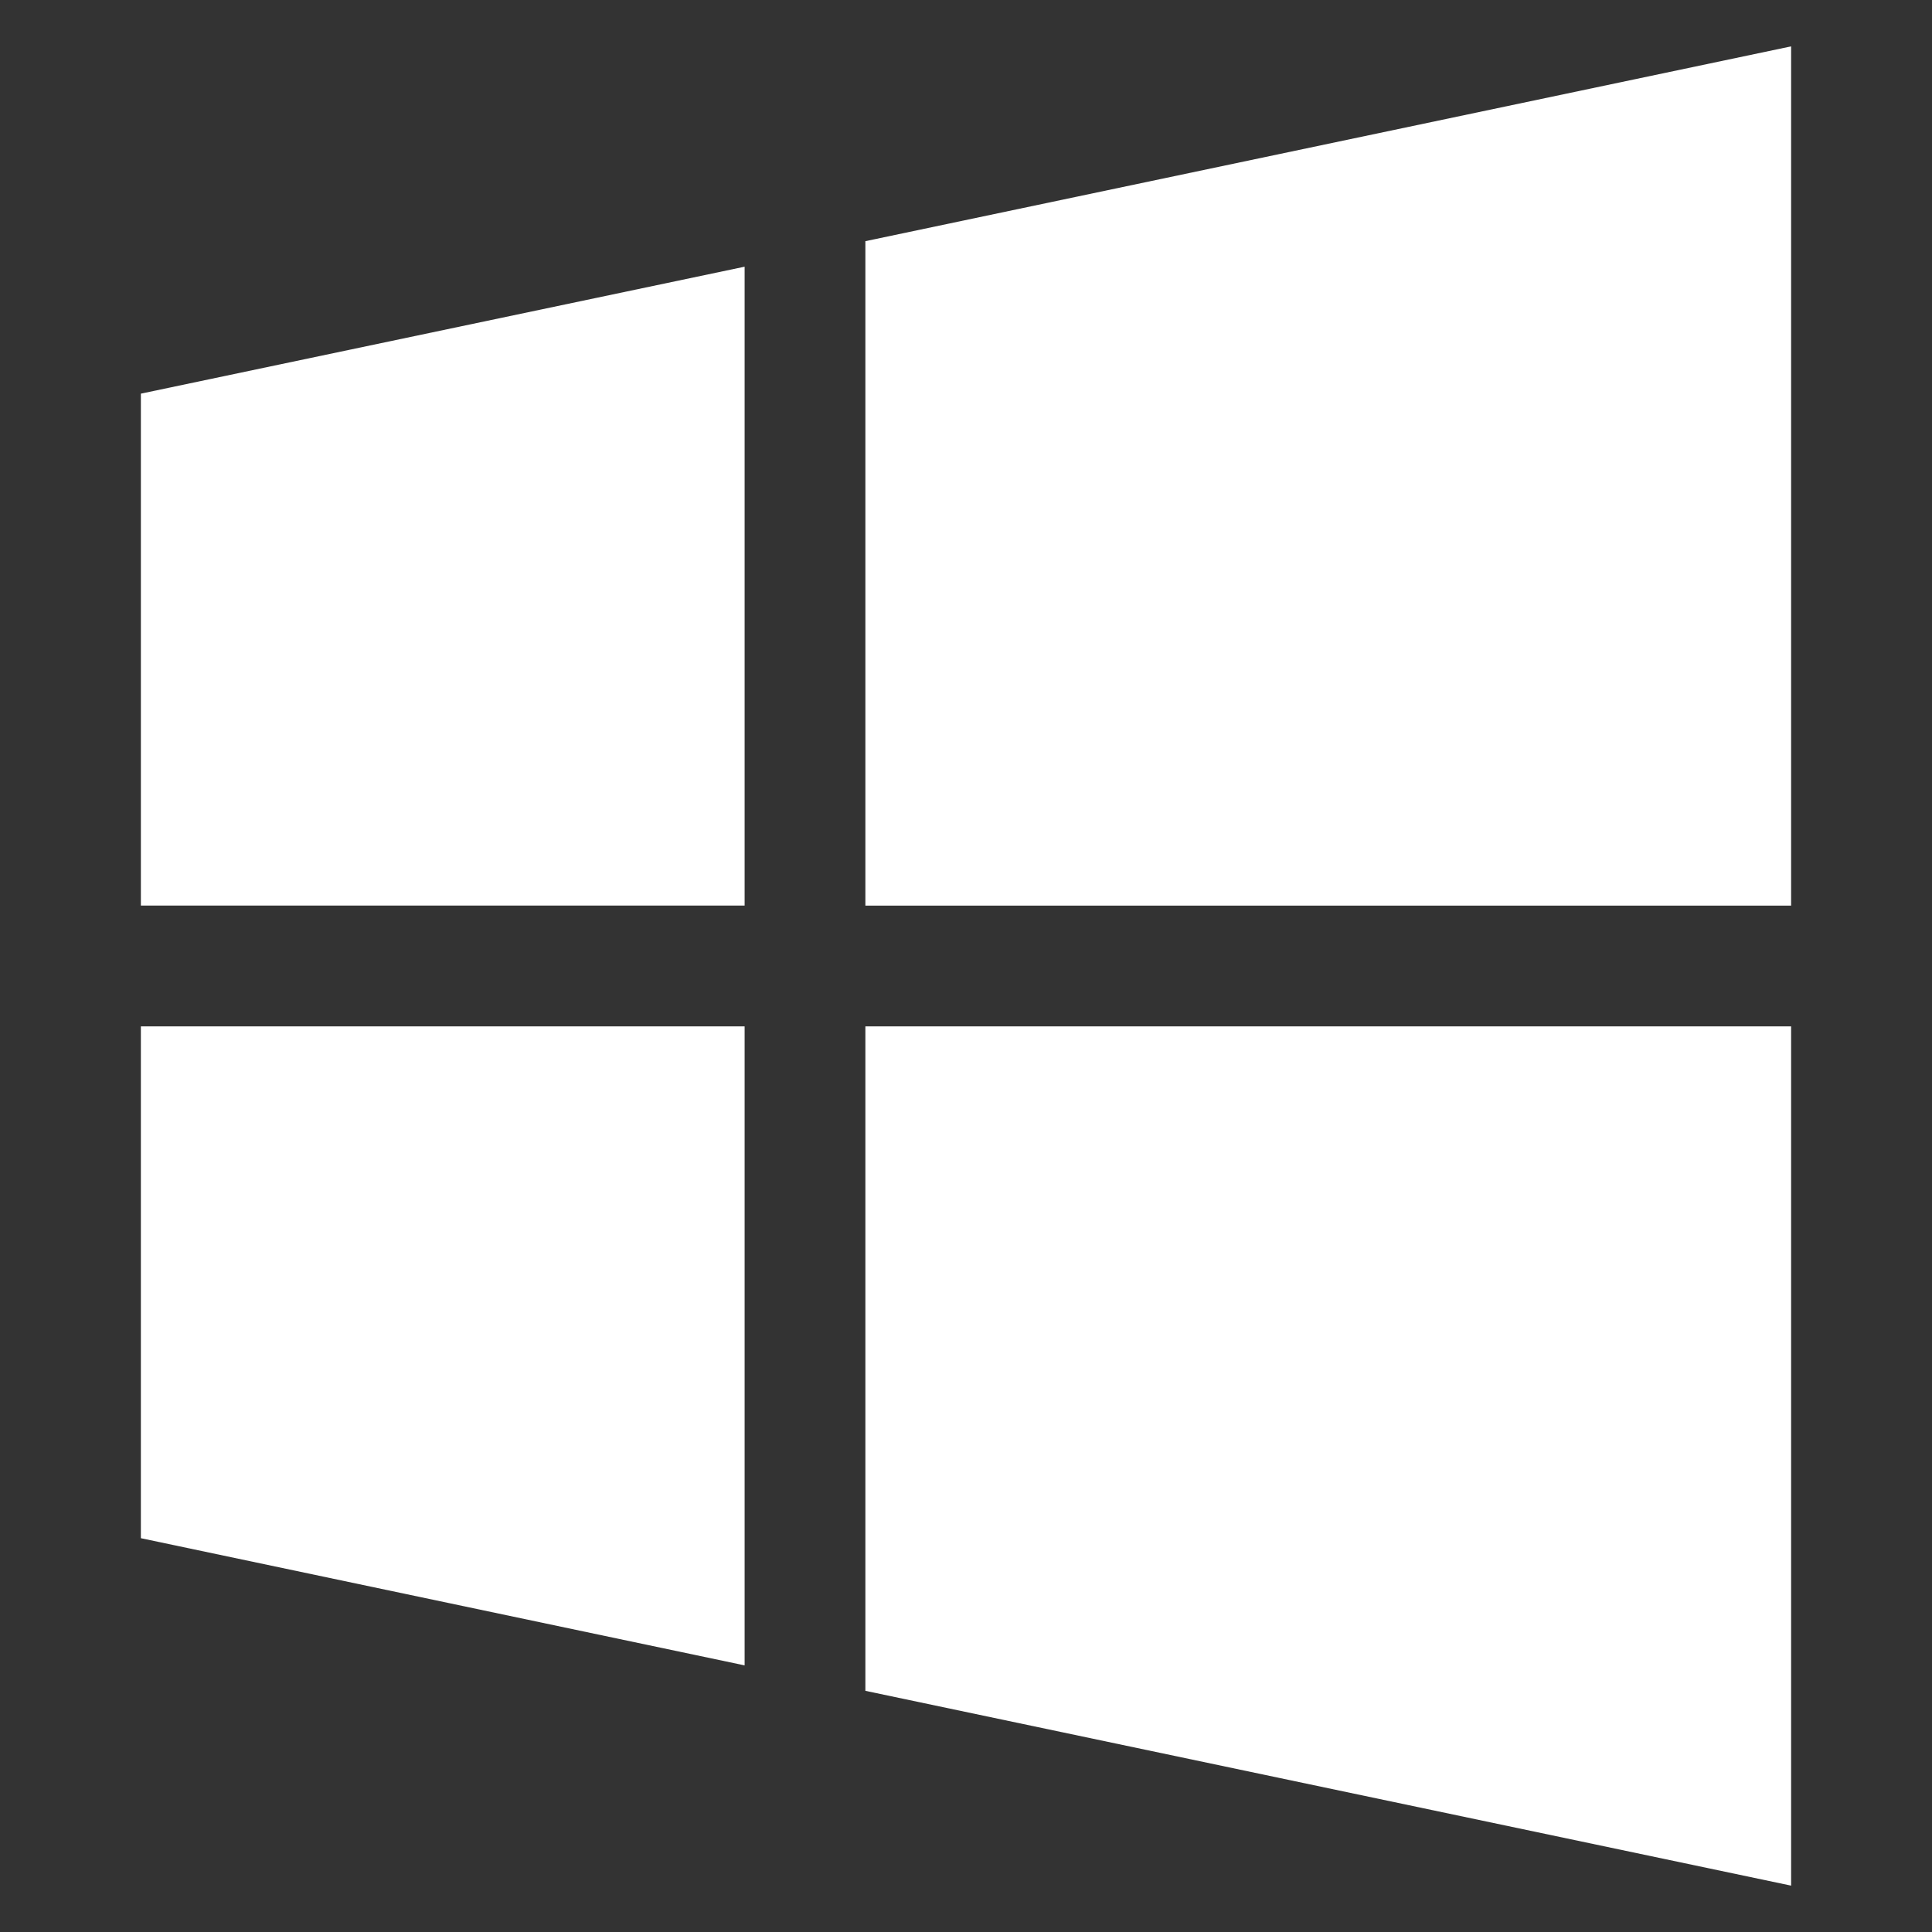 <svg xmlns="http://www.w3.org/2000/svg" fill="none" viewBox="0 0 24 24" id="Microsoft-Windows-Logo-2--Streamline-Logos.svg" height="24" width="24"><rect x="0" y="0" width="24" height="24" fill="#333333" stroke="none"/><desc>Microsoft Windows Logo 2 Streamline Icon: https://streamlinehq.com</desc><path fill="#ffffff" fill-rule="evenodd" d="M22.25 12.75v10.674l-11.5 -2.42V12.75h11.5Zm0 -1.5V0.576l-11.5 2.42v8.254h11.5Zm-13 -7.937L1.75 4.89v6.359h7.5V3.313Zm-7.5 9.437h7.5v7.938l-7.5 -1.58V12.75Z" clip-rule="evenodd" stroke-width="1"></path></svg>